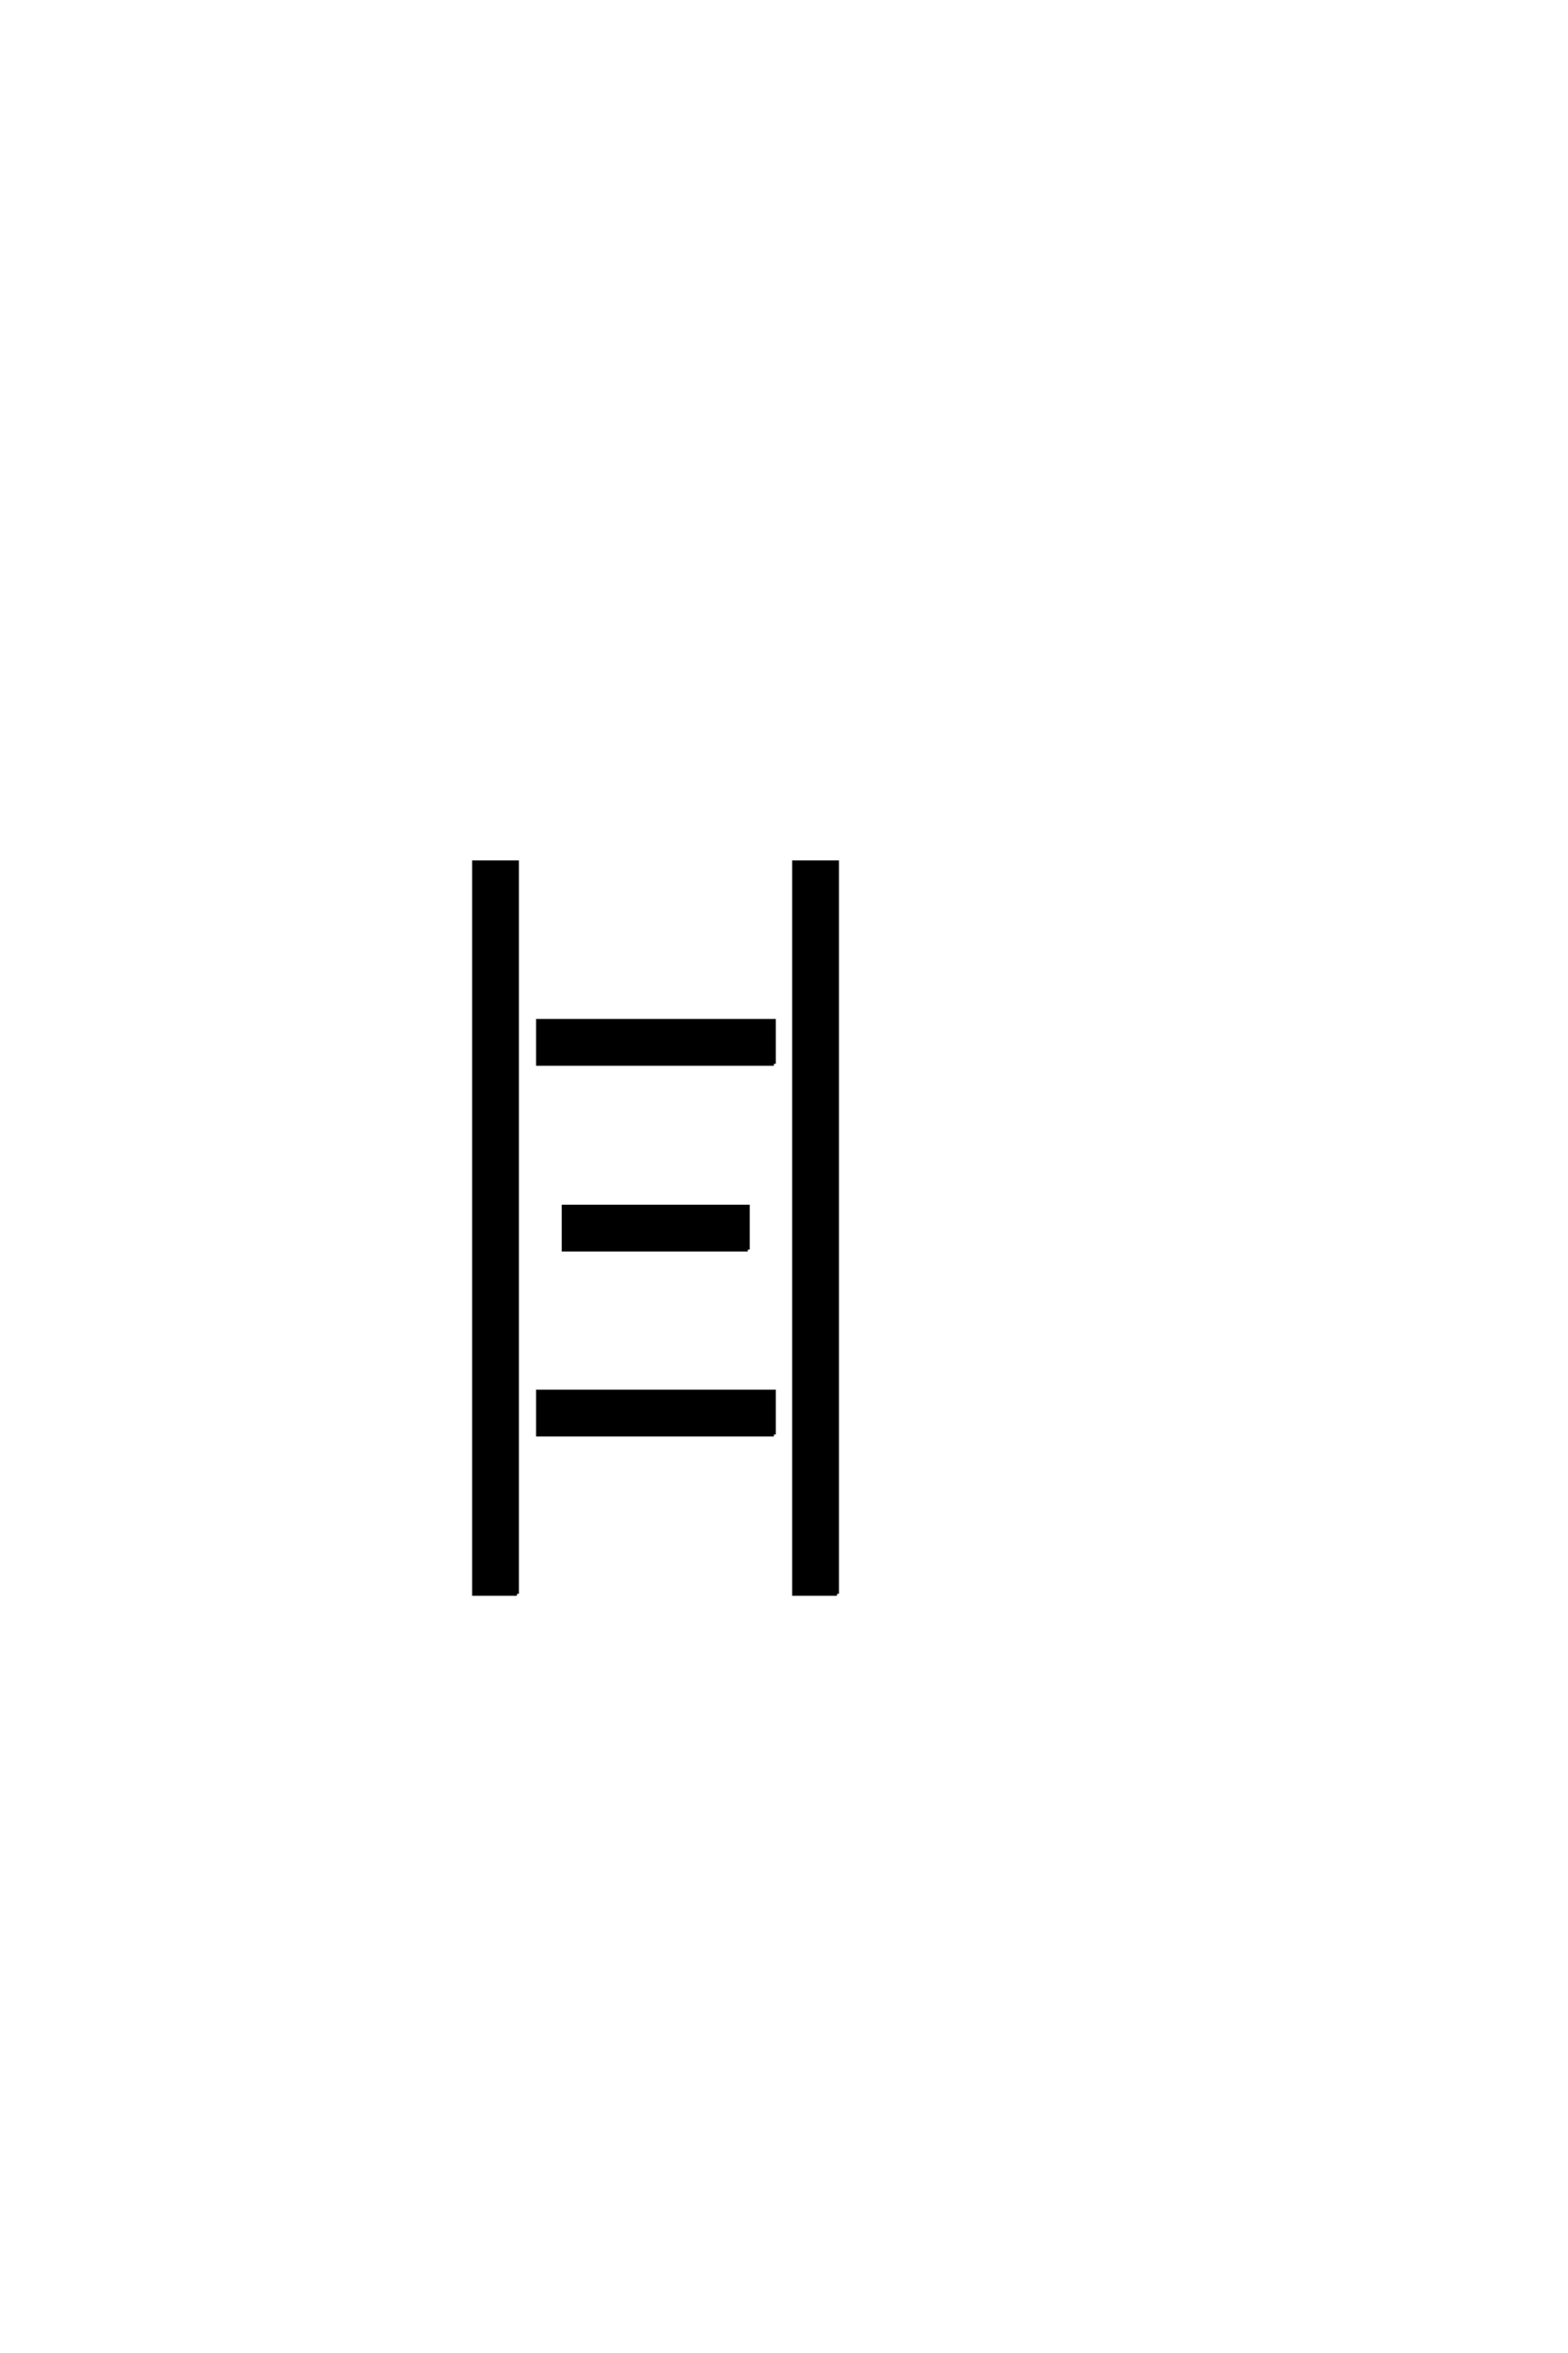 <?xml version='1.0' encoding='UTF-8'?>
<!DOCTYPE svg PUBLIC "-//W3C//DTD SVG 1.0//EN"
"http://www.w3.org/TR/2001/REC-SVG-20010904/DTD/svg10.dtd">

<svg xmlns='http://www.w3.org/2000/svg' version='1.0' width='40.0' height='60.0'>

 <g transform='scale(0.1 -0.1) translate(110.0 -370.0)'>
  <path d='M87.406 98.734
L27.25 98.734
L27.25 109.672
L87.406 109.672
L87.406 98.734
L87.406 98.734
M103.516 -36.422
L92.578 -36.422
L92.578 150.094
L103.516 150.094
L103.516 -36.422
L103.516 -36.422
M80.766 51.375
L33.797 51.375
L33.797 62.312
L80.766 62.312
L80.766 51.375
L80.766 51.375
M21.875 -36.422
L10.938 -36.422
L10.938 150.094
L21.875 150.094
L21.875 -36.422
L21.875 -36.422
M87.406 4.203
L27.25 4.203
L27.25 15.141
L87.406 15.141
L87.406 4.203
' style='fill: #000000; stroke: #000000'/>
 </g>
</svg>
